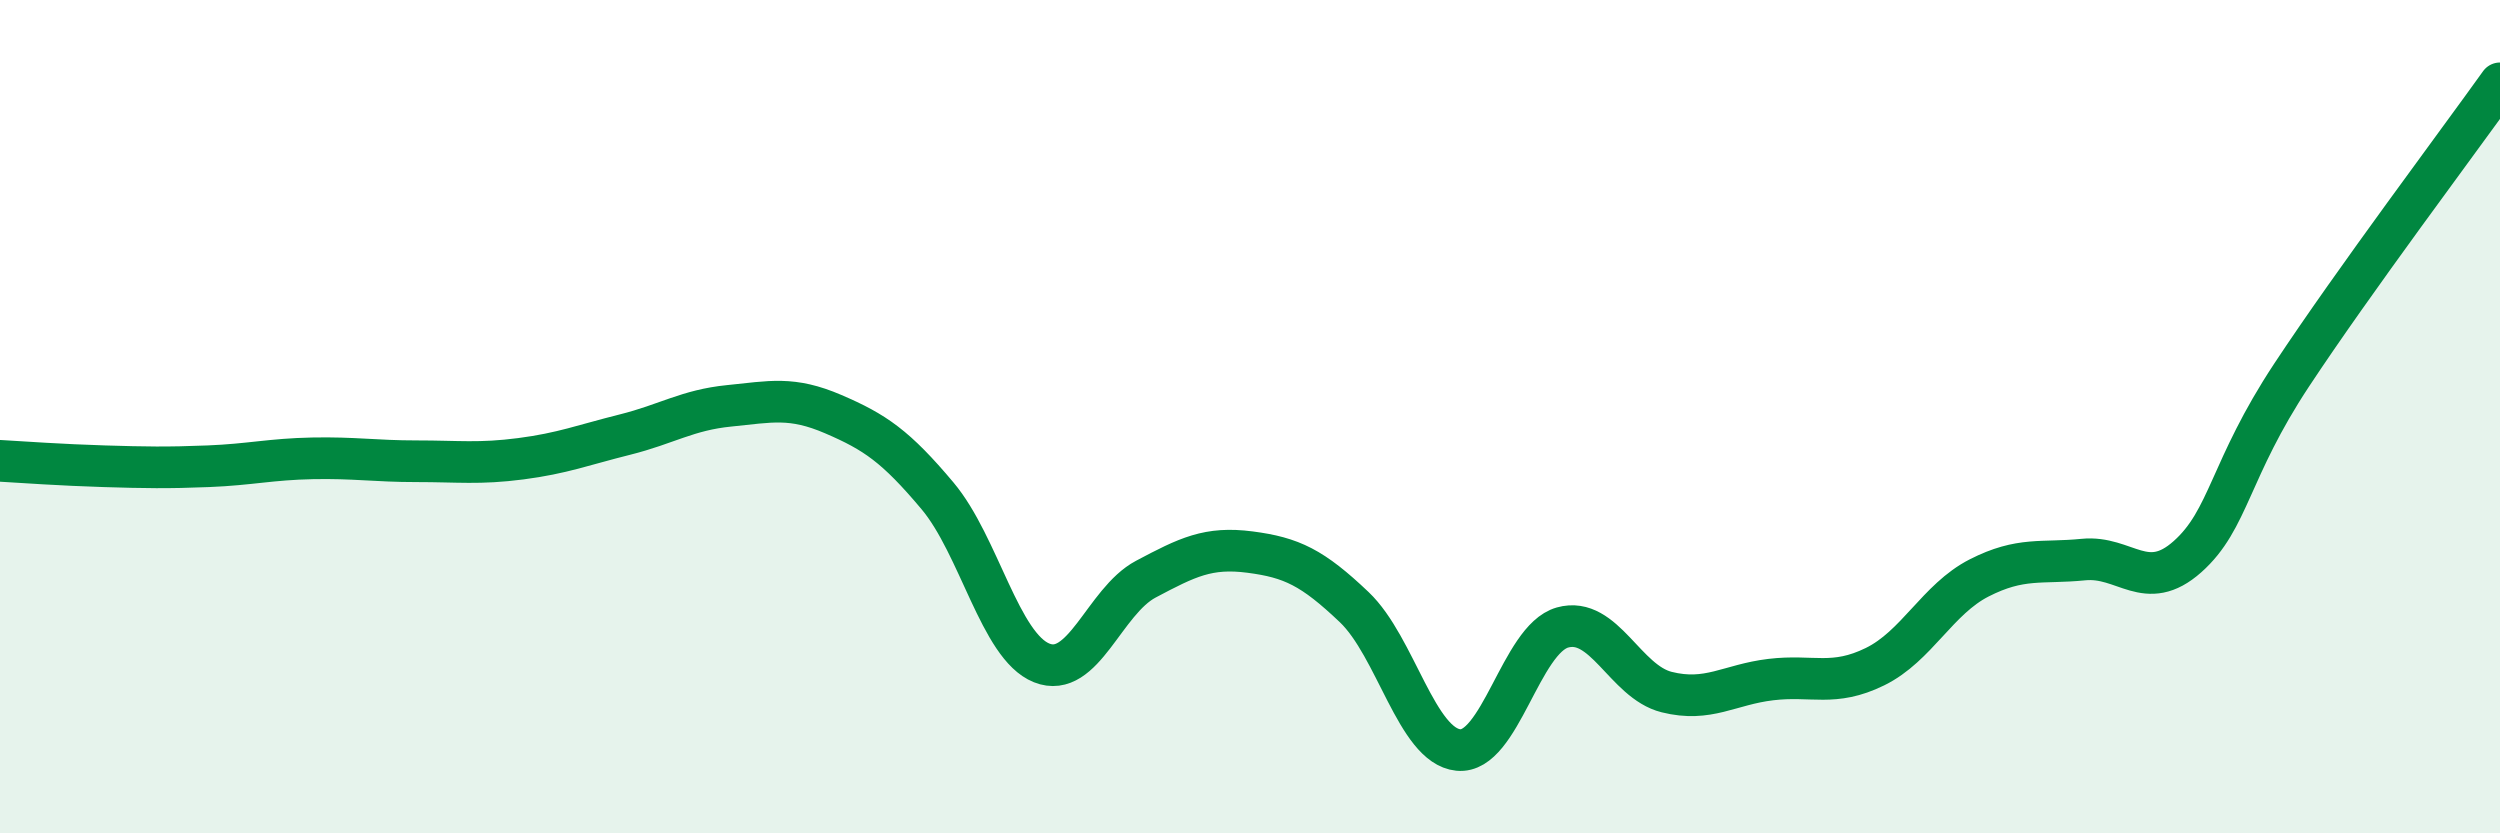 
    <svg width="60" height="20" viewBox="0 0 60 20" xmlns="http://www.w3.org/2000/svg">
      <path
        d="M 0,11.06 C 0.5,11.09 1.5,11.16 2.5,11.19 C 3.5,11.22 4,11.23 5,11.19 C 6,11.15 6.5,11.02 7.5,11 C 8.5,10.98 9,11.07 10,11.07 C 11,11.07 11.5,11.14 12.5,11.01 C 13.5,10.88 14,10.68 15,10.43 C 16,10.18 16.5,9.84 17.5,9.74 C 18.5,9.64 19,9.51 20,9.94 C 21,10.37 21.5,10.71 22.5,11.9 C 23.5,13.09 24,15.51 25,15.91 C 26,16.31 26.5,14.43 27.5,13.9 C 28.5,13.37 29,13.12 30,13.25 C 31,13.38 31.5,13.62 32.5,14.57 C 33.5,15.52 34,17.9 35,18 C 36,18.1 36.5,15.34 37.5,15.06 C 38.5,14.78 39,16.36 40,16.61 C 41,16.86 41.5,16.43 42.5,16.31 C 43.5,16.19 44,16.49 45,16 C 46,15.51 46.5,14.38 47.5,13.87 C 48.5,13.36 49,13.53 50,13.43 C 51,13.33 51.5,14.25 52.5,13.36 C 53.5,12.47 53.5,11.27 55,9 C 56.5,6.73 59,3.4 60,2L60 20L0 20Z"
        fill="#008740"
        opacity="0.1"
        stroke-linecap="round"
        stroke-linejoin="round"
      />
      <path
        d="M 0,11.06 C 0.5,11.09 1.5,11.16 2.5,11.19 C 3.5,11.22 4,11.23 5,11.19 C 6,11.15 6.5,11.02 7.5,11 C 8.5,10.98 9,11.07 10,11.07 C 11,11.07 11.5,11.14 12.5,11.01 C 13.5,10.88 14,10.68 15,10.43 C 16,10.18 16.5,9.84 17.5,9.74 C 18.5,9.64 19,9.51 20,9.94 C 21,10.37 21.5,10.71 22.5,11.9 C 23.5,13.09 24,15.51 25,15.91 C 26,16.31 26.5,14.43 27.5,13.9 C 28.5,13.37 29,13.12 30,13.25 C 31,13.38 31.5,13.62 32.5,14.57 C 33.5,15.52 34,17.9 35,18 C 36,18.1 36.5,15.34 37.5,15.06 C 38.5,14.78 39,16.36 40,16.61 C 41,16.86 41.5,16.43 42.5,16.31 C 43.5,16.19 44,16.49 45,16 C 46,15.51 46.5,14.38 47.5,13.87 C 48.5,13.36 49,13.53 50,13.43 C 51,13.33 51.5,14.25 52.5,13.36 C 53.5,12.47 53.5,11.27 55,9 C 56.5,6.73 59,3.4 60,2"
        stroke="#008740"
        stroke-width="1"
        fill="none"
        stroke-linecap="round"
        stroke-linejoin="round"
      />
    </svg>
  
